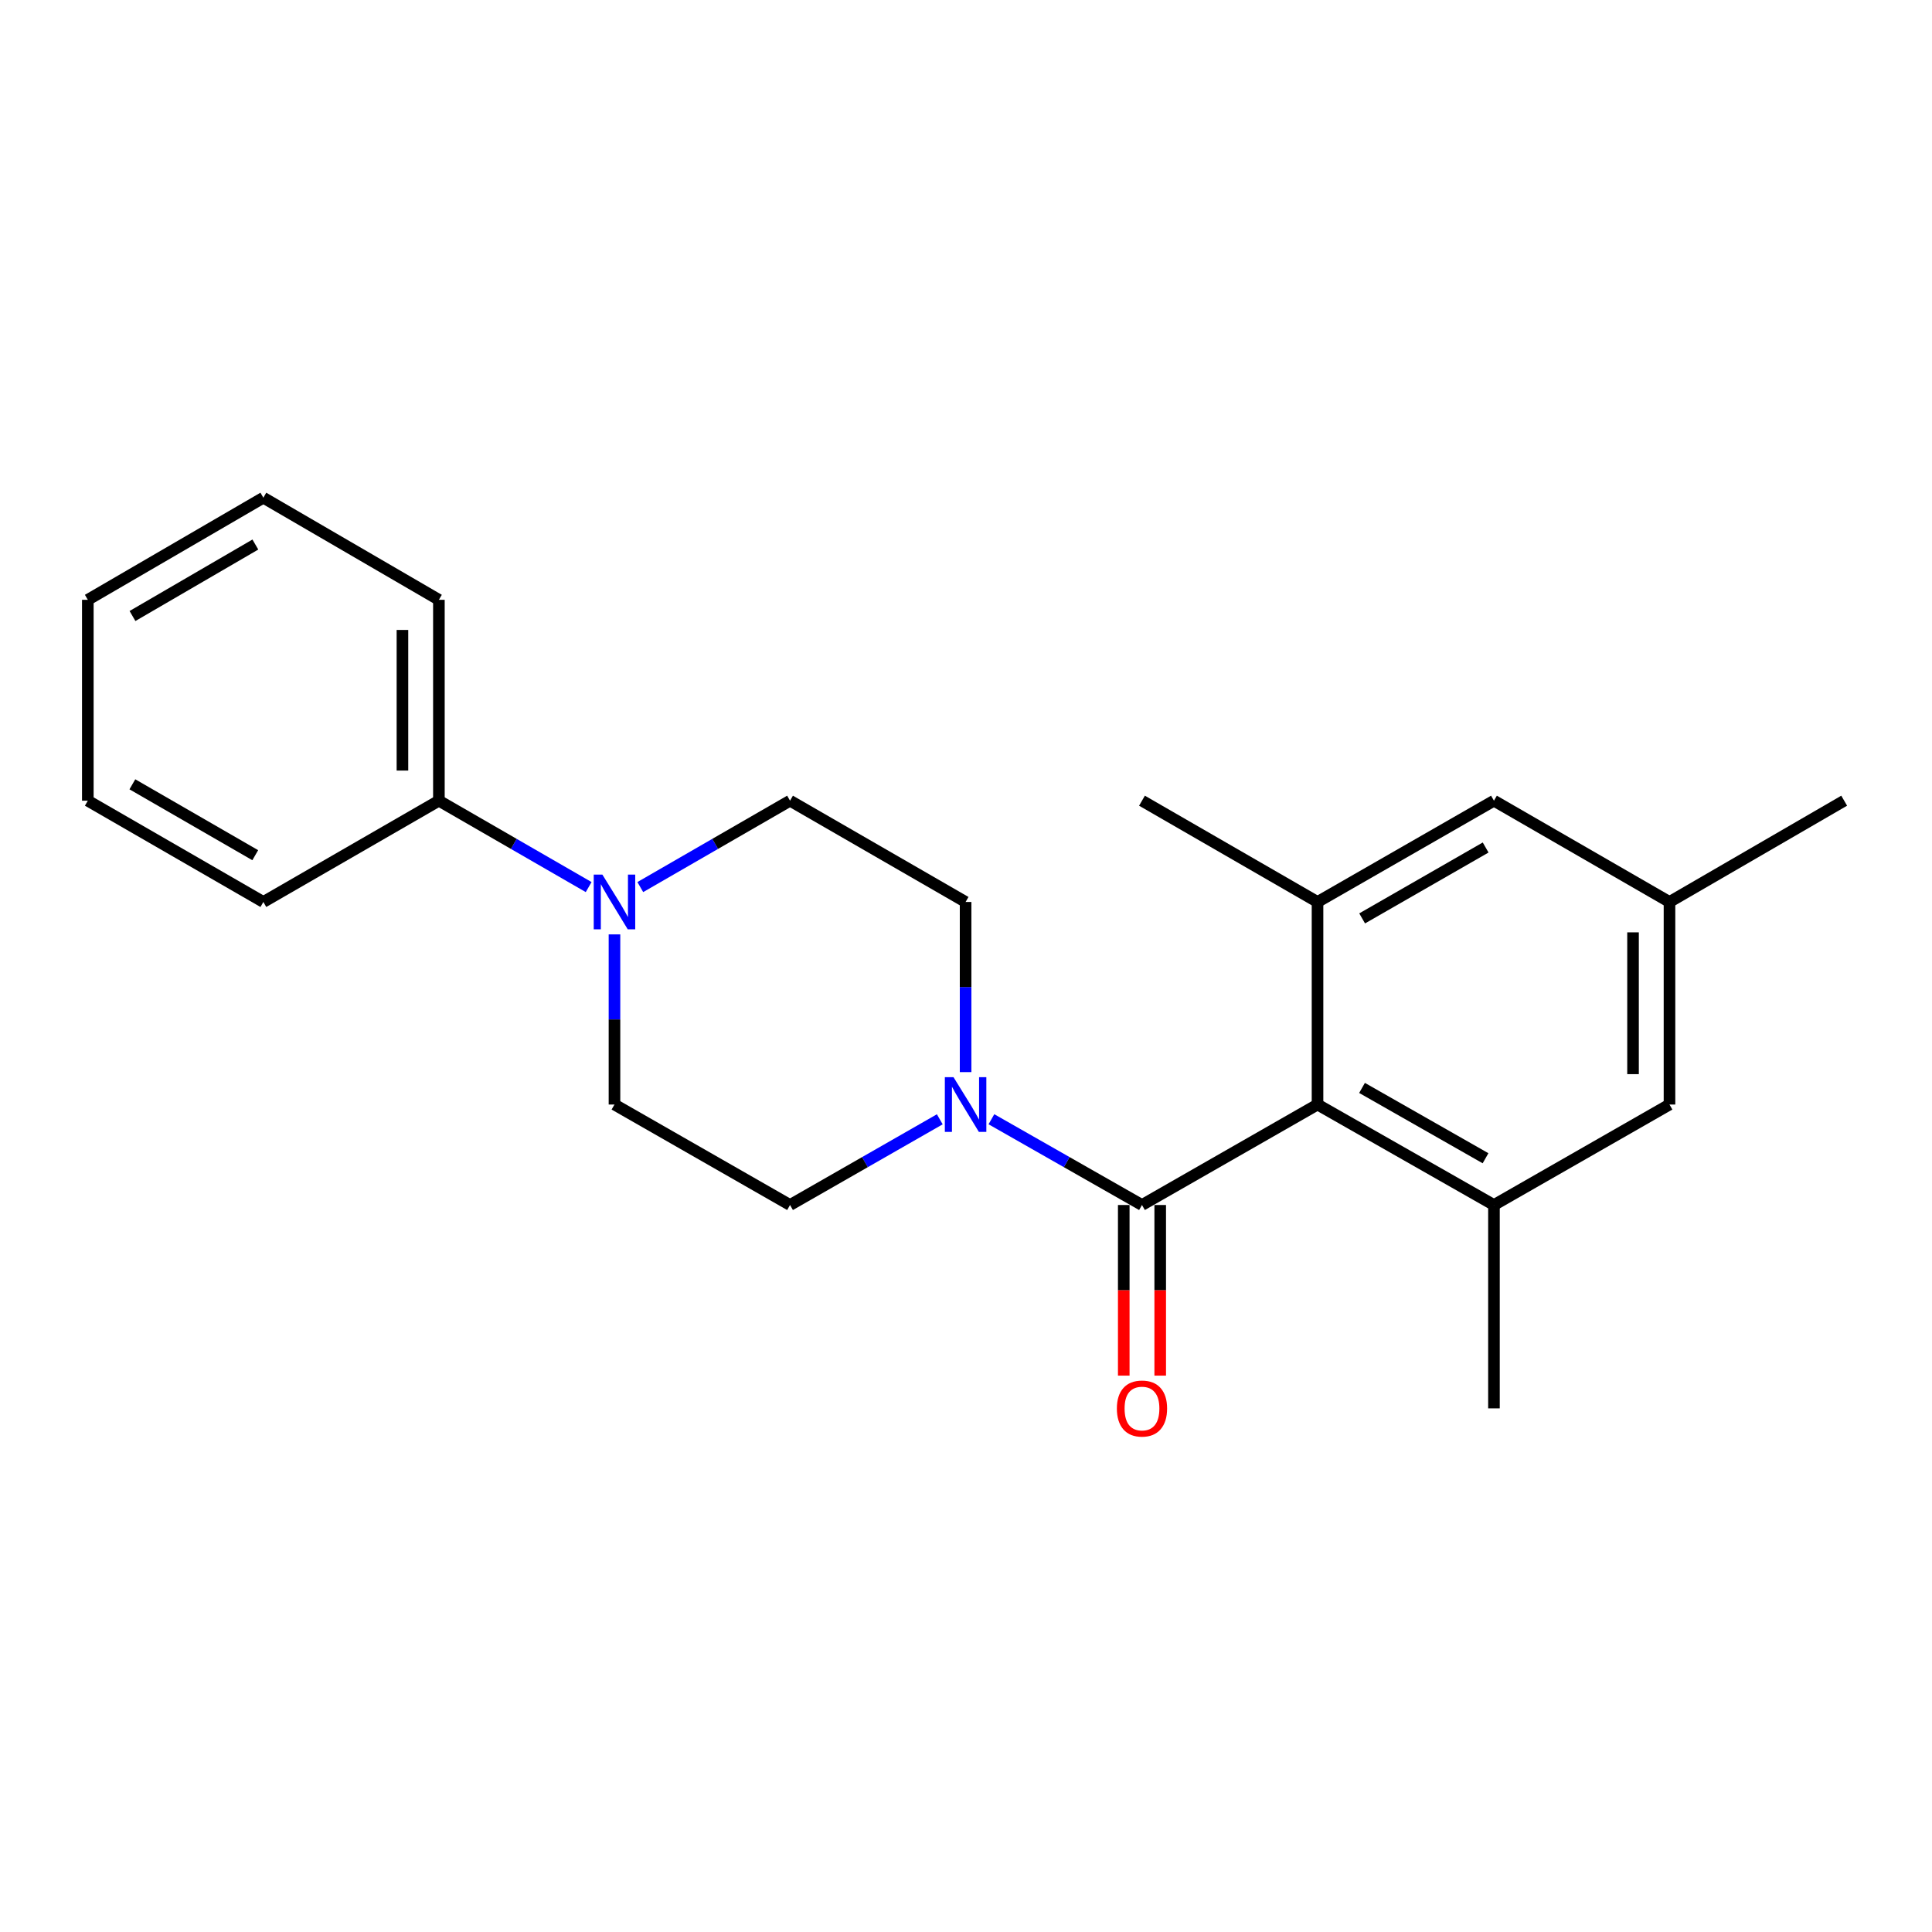 <?xml version='1.0' encoding='iso-8859-1'?>
<svg version='1.1' baseProfile='full'
              xmlns='http://www.w3.org/2000/svg'
                      xmlns:rdkit='http://www.rdkit.org/xml'
                      xmlns:xlink='http://www.w3.org/1999/xlink'
                  xml:space='preserve'
width='1000px' height='1000px' viewBox='0 0 1000 1000'>
<!-- END OF HEADER -->
<rect style='opacity:1.0;fill:#FFFFFF;stroke:none' width='1000' height='1000' x='0' y='0'> </rect>
<path class='bond-0' d='M 591.089,623.708 L 681.948,571.705' style='fill:none;fill-rule:evenodd;stroke:#000000;stroke-width:6px;stroke-linecap:butt;stroke-linejoin:miter;stroke-opacity:1' />
<path class='bond-1' d='M 591.089,623.708 L 552.123,601.513' style='fill:none;fill-rule:evenodd;stroke:#000000;stroke-width:6px;stroke-linecap:butt;stroke-linejoin:miter;stroke-opacity:1' />
<path class='bond-1' d='M 552.123,601.513 L 513.157,579.318' style='fill:none;fill-rule:evenodd;stroke:#0000FF;stroke-width:6px;stroke-linecap:butt;stroke-linejoin:miter;stroke-opacity:1' />
<path class='bond-7' d='M 581.653,623.708 L 581.653,667.864' style='fill:none;fill-rule:evenodd;stroke:#000000;stroke-width:6px;stroke-linecap:butt;stroke-linejoin:miter;stroke-opacity:1' />
<path class='bond-7' d='M 581.653,667.864 L 581.653,712.021' style='fill:none;fill-rule:evenodd;stroke:#FF0000;stroke-width:6px;stroke-linecap:butt;stroke-linejoin:miter;stroke-opacity:1' />
<path class='bond-7' d='M 600.525,623.708 L 600.525,667.864' style='fill:none;fill-rule:evenodd;stroke:#000000;stroke-width:6px;stroke-linecap:butt;stroke-linejoin:miter;stroke-opacity:1' />
<path class='bond-7' d='M 600.525,667.864 L 600.525,712.021' style='fill:none;fill-rule:evenodd;stroke:#FF0000;stroke-width:6px;stroke-linecap:butt;stroke-linejoin:miter;stroke-opacity:1' />
<path class='bond-2' d='M 681.948,571.705 L 773.268,623.708' style='fill:none;fill-rule:evenodd;stroke:#000000;stroke-width:6px;stroke-linecap:butt;stroke-linejoin:miter;stroke-opacity:1' />
<path class='bond-2' d='M 704.985,563.106 L 768.909,599.508' style='fill:none;fill-rule:evenodd;stroke:#000000;stroke-width:6px;stroke-linecap:butt;stroke-linejoin:miter;stroke-opacity:1' />
<path class='bond-3' d='M 681.948,571.705 L 681.948,466.859' style='fill:none;fill-rule:evenodd;stroke:#000000;stroke-width:6px;stroke-linecap:butt;stroke-linejoin:miter;stroke-opacity:1' />
<path class='bond-8' d='M 486.433,579.349 L 447.677,601.528' style='fill:none;fill-rule:evenodd;stroke:#0000FF;stroke-width:6px;stroke-linecap:butt;stroke-linejoin:miter;stroke-opacity:1' />
<path class='bond-8' d='M 447.677,601.528 L 408.921,623.708' style='fill:none;fill-rule:evenodd;stroke:#000000;stroke-width:6px;stroke-linecap:butt;stroke-linejoin:miter;stroke-opacity:1' />
<path class='bond-9' d='M 499.79,554.923 L 499.79,510.891' style='fill:none;fill-rule:evenodd;stroke:#0000FF;stroke-width:6px;stroke-linecap:butt;stroke-linejoin:miter;stroke-opacity:1' />
<path class='bond-9' d='M 499.79,510.891 L 499.79,466.859' style='fill:none;fill-rule:evenodd;stroke:#000000;stroke-width:6px;stroke-linecap:butt;stroke-linejoin:miter;stroke-opacity:1' />
<path class='bond-6' d='M 773.268,623.708 L 864.127,571.705' style='fill:none;fill-rule:evenodd;stroke:#000000;stroke-width:6px;stroke-linecap:butt;stroke-linejoin:miter;stroke-opacity:1' />
<path class='bond-15' d='M 773.268,623.708 L 773.268,728.972' style='fill:none;fill-rule:evenodd;stroke:#000000;stroke-width:6px;stroke-linecap:butt;stroke-linejoin:miter;stroke-opacity:1' />
<path class='bond-5' d='M 681.948,466.859 L 773.268,414.437' style='fill:none;fill-rule:evenodd;stroke:#000000;stroke-width:6px;stroke-linecap:butt;stroke-linejoin:miter;stroke-opacity:1' />
<path class='bond-5' d='M 705.042,475.363 L 768.966,438.667' style='fill:none;fill-rule:evenodd;stroke:#000000;stroke-width:6px;stroke-linecap:butt;stroke-linejoin:miter;stroke-opacity:1' />
<path class='bond-14' d='M 681.948,466.859 L 591.089,414.437' style='fill:none;fill-rule:evenodd;stroke:#000000;stroke-width:6px;stroke-linecap:butt;stroke-linejoin:miter;stroke-opacity:1' />
<path class='bond-4' d='M 331.414,459.151 L 370.168,436.794' style='fill:none;fill-rule:evenodd;stroke:#0000FF;stroke-width:6px;stroke-linecap:butt;stroke-linejoin:miter;stroke-opacity:1' />
<path class='bond-4' d='M 370.168,436.794 L 408.921,414.437' style='fill:none;fill-rule:evenodd;stroke:#000000;stroke-width:6px;stroke-linecap:butt;stroke-linejoin:miter;stroke-opacity:1' />
<path class='bond-12' d='M 304.689,459.151 L 265.931,436.794' style='fill:none;fill-rule:evenodd;stroke:#0000FF;stroke-width:6px;stroke-linecap:butt;stroke-linejoin:miter;stroke-opacity:1' />
<path class='bond-12' d='M 265.931,436.794 L 227.172,414.437' style='fill:none;fill-rule:evenodd;stroke:#000000;stroke-width:6px;stroke-linecap:butt;stroke-linejoin:miter;stroke-opacity:1' />
<path class='bond-22' d='M 318.052,483.641 L 318.052,527.673' style='fill:none;fill-rule:evenodd;stroke:#0000FF;stroke-width:6px;stroke-linecap:butt;stroke-linejoin:miter;stroke-opacity:1' />
<path class='bond-22' d='M 318.052,527.673 L 318.052,571.705' style='fill:none;fill-rule:evenodd;stroke:#000000;stroke-width:6px;stroke-linecap:butt;stroke-linejoin:miter;stroke-opacity:1' />
<path class='bond-13' d='M 773.268,414.437 L 864.127,466.859' style='fill:none;fill-rule:evenodd;stroke:#000000;stroke-width:6px;stroke-linecap:butt;stroke-linejoin:miter;stroke-opacity:1' />
<path class='bond-23' d='M 864.127,571.705 L 864.127,466.859' style='fill:none;fill-rule:evenodd;stroke:#000000;stroke-width:6px;stroke-linecap:butt;stroke-linejoin:miter;stroke-opacity:1' />
<path class='bond-23' d='M 845.255,555.978 L 845.255,482.586' style='fill:none;fill-rule:evenodd;stroke:#000000;stroke-width:6px;stroke-linecap:butt;stroke-linejoin:miter;stroke-opacity:1' />
<path class='bond-10' d='M 408.921,623.708 L 318.052,571.705' style='fill:none;fill-rule:evenodd;stroke:#000000;stroke-width:6px;stroke-linecap:butt;stroke-linejoin:miter;stroke-opacity:1' />
<path class='bond-11' d='M 499.79,466.859 L 408.921,414.437' style='fill:none;fill-rule:evenodd;stroke:#000000;stroke-width:6px;stroke-linecap:butt;stroke-linejoin:miter;stroke-opacity:1' />
<path class='bond-16' d='M 227.172,414.437 L 227.172,310.462' style='fill:none;fill-rule:evenodd;stroke:#000000;stroke-width:6px;stroke-linecap:butt;stroke-linejoin:miter;stroke-opacity:1' />
<path class='bond-16' d='M 208.3,398.841 L 208.3,326.058' style='fill:none;fill-rule:evenodd;stroke:#000000;stroke-width:6px;stroke-linecap:butt;stroke-linejoin:miter;stroke-opacity:1' />
<path class='bond-17' d='M 227.172,414.437 L 136.313,466.859' style='fill:none;fill-rule:evenodd;stroke:#000000;stroke-width:6px;stroke-linecap:butt;stroke-linejoin:miter;stroke-opacity:1' />
<path class='bond-18' d='M 864.127,466.859 L 954.545,414.437' style='fill:none;fill-rule:evenodd;stroke:#000000;stroke-width:6px;stroke-linecap:butt;stroke-linejoin:miter;stroke-opacity:1' />
<path class='bond-20' d='M 227.172,310.462 L 136.313,257.61' style='fill:none;fill-rule:evenodd;stroke:#000000;stroke-width:6px;stroke-linecap:butt;stroke-linejoin:miter;stroke-opacity:1' />
<path class='bond-19' d='M 136.313,466.859 L 45.455,414.437' style='fill:none;fill-rule:evenodd;stroke:#000000;stroke-width:6px;stroke-linecap:butt;stroke-linejoin:miter;stroke-opacity:1' />
<path class='bond-19' d='M 132.116,442.65 L 68.515,405.954' style='fill:none;fill-rule:evenodd;stroke:#000000;stroke-width:6px;stroke-linecap:butt;stroke-linejoin:miter;stroke-opacity:1' />
<path class='bond-21' d='M 45.455,414.437 L 45.455,310.462' style='fill:none;fill-rule:evenodd;stroke:#000000;stroke-width:6px;stroke-linecap:butt;stroke-linejoin:miter;stroke-opacity:1' />
<path class='bond-24' d='M 136.313,257.61 L 45.455,310.462' style='fill:none;fill-rule:evenodd;stroke:#000000;stroke-width:6px;stroke-linecap:butt;stroke-linejoin:miter;stroke-opacity:1' />
<path class='bond-24' d='M 132.174,281.85 L 68.573,318.847' style='fill:none;fill-rule:evenodd;stroke:#000000;stroke-width:6px;stroke-linecap:butt;stroke-linejoin:miter;stroke-opacity:1' />
<path  class='atom-2' d='M 493.53 557.545
L 502.81 572.545
Q 503.73 574.025, 505.21 576.705
Q 506.69 579.385, 506.77 579.545
L 506.77 557.545
L 510.53 557.545
L 510.53 585.865
L 506.65 585.865
L 496.69 569.465
Q 495.53 567.545, 494.29 565.345
Q 493.09 563.145, 492.73 562.465
L 492.73 585.865
L 489.05 585.865
L 489.05 557.545
L 493.53 557.545
' fill='#0000FF'/>
<path  class='atom-5' d='M 311.792 452.699
L 321.072 467.699
Q 321.992 469.179, 323.472 471.859
Q 324.952 474.539, 325.032 474.699
L 325.032 452.699
L 328.792 452.699
L 328.792 481.019
L 324.912 481.019
L 314.952 464.619
Q 313.792 462.699, 312.552 460.499
Q 311.352 458.299, 310.992 457.619
L 310.992 481.019
L 307.312 481.019
L 307.312 452.699
L 311.792 452.699
' fill='#0000FF'/>
<path  class='atom-8' d='M 578.089 729.052
Q 578.089 722.252, 581.449 718.452
Q 584.809 714.652, 591.089 714.652
Q 597.369 714.652, 600.729 718.452
Q 604.089 722.252, 604.089 729.052
Q 604.089 735.932, 600.689 739.852
Q 597.289 743.732, 591.089 743.732
Q 584.849 743.732, 581.449 739.852
Q 578.089 735.972, 578.089 729.052
M 591.089 740.532
Q 595.409 740.532, 597.729 737.652
Q 600.089 734.732, 600.089 729.052
Q 600.089 723.492, 597.729 720.692
Q 595.409 717.852, 591.089 717.852
Q 586.769 717.852, 584.409 720.652
Q 582.089 723.452, 582.089 729.052
Q 582.089 734.772, 584.409 737.652
Q 586.769 740.532, 591.089 740.532
' fill='#FF0000'/>
</svg>
